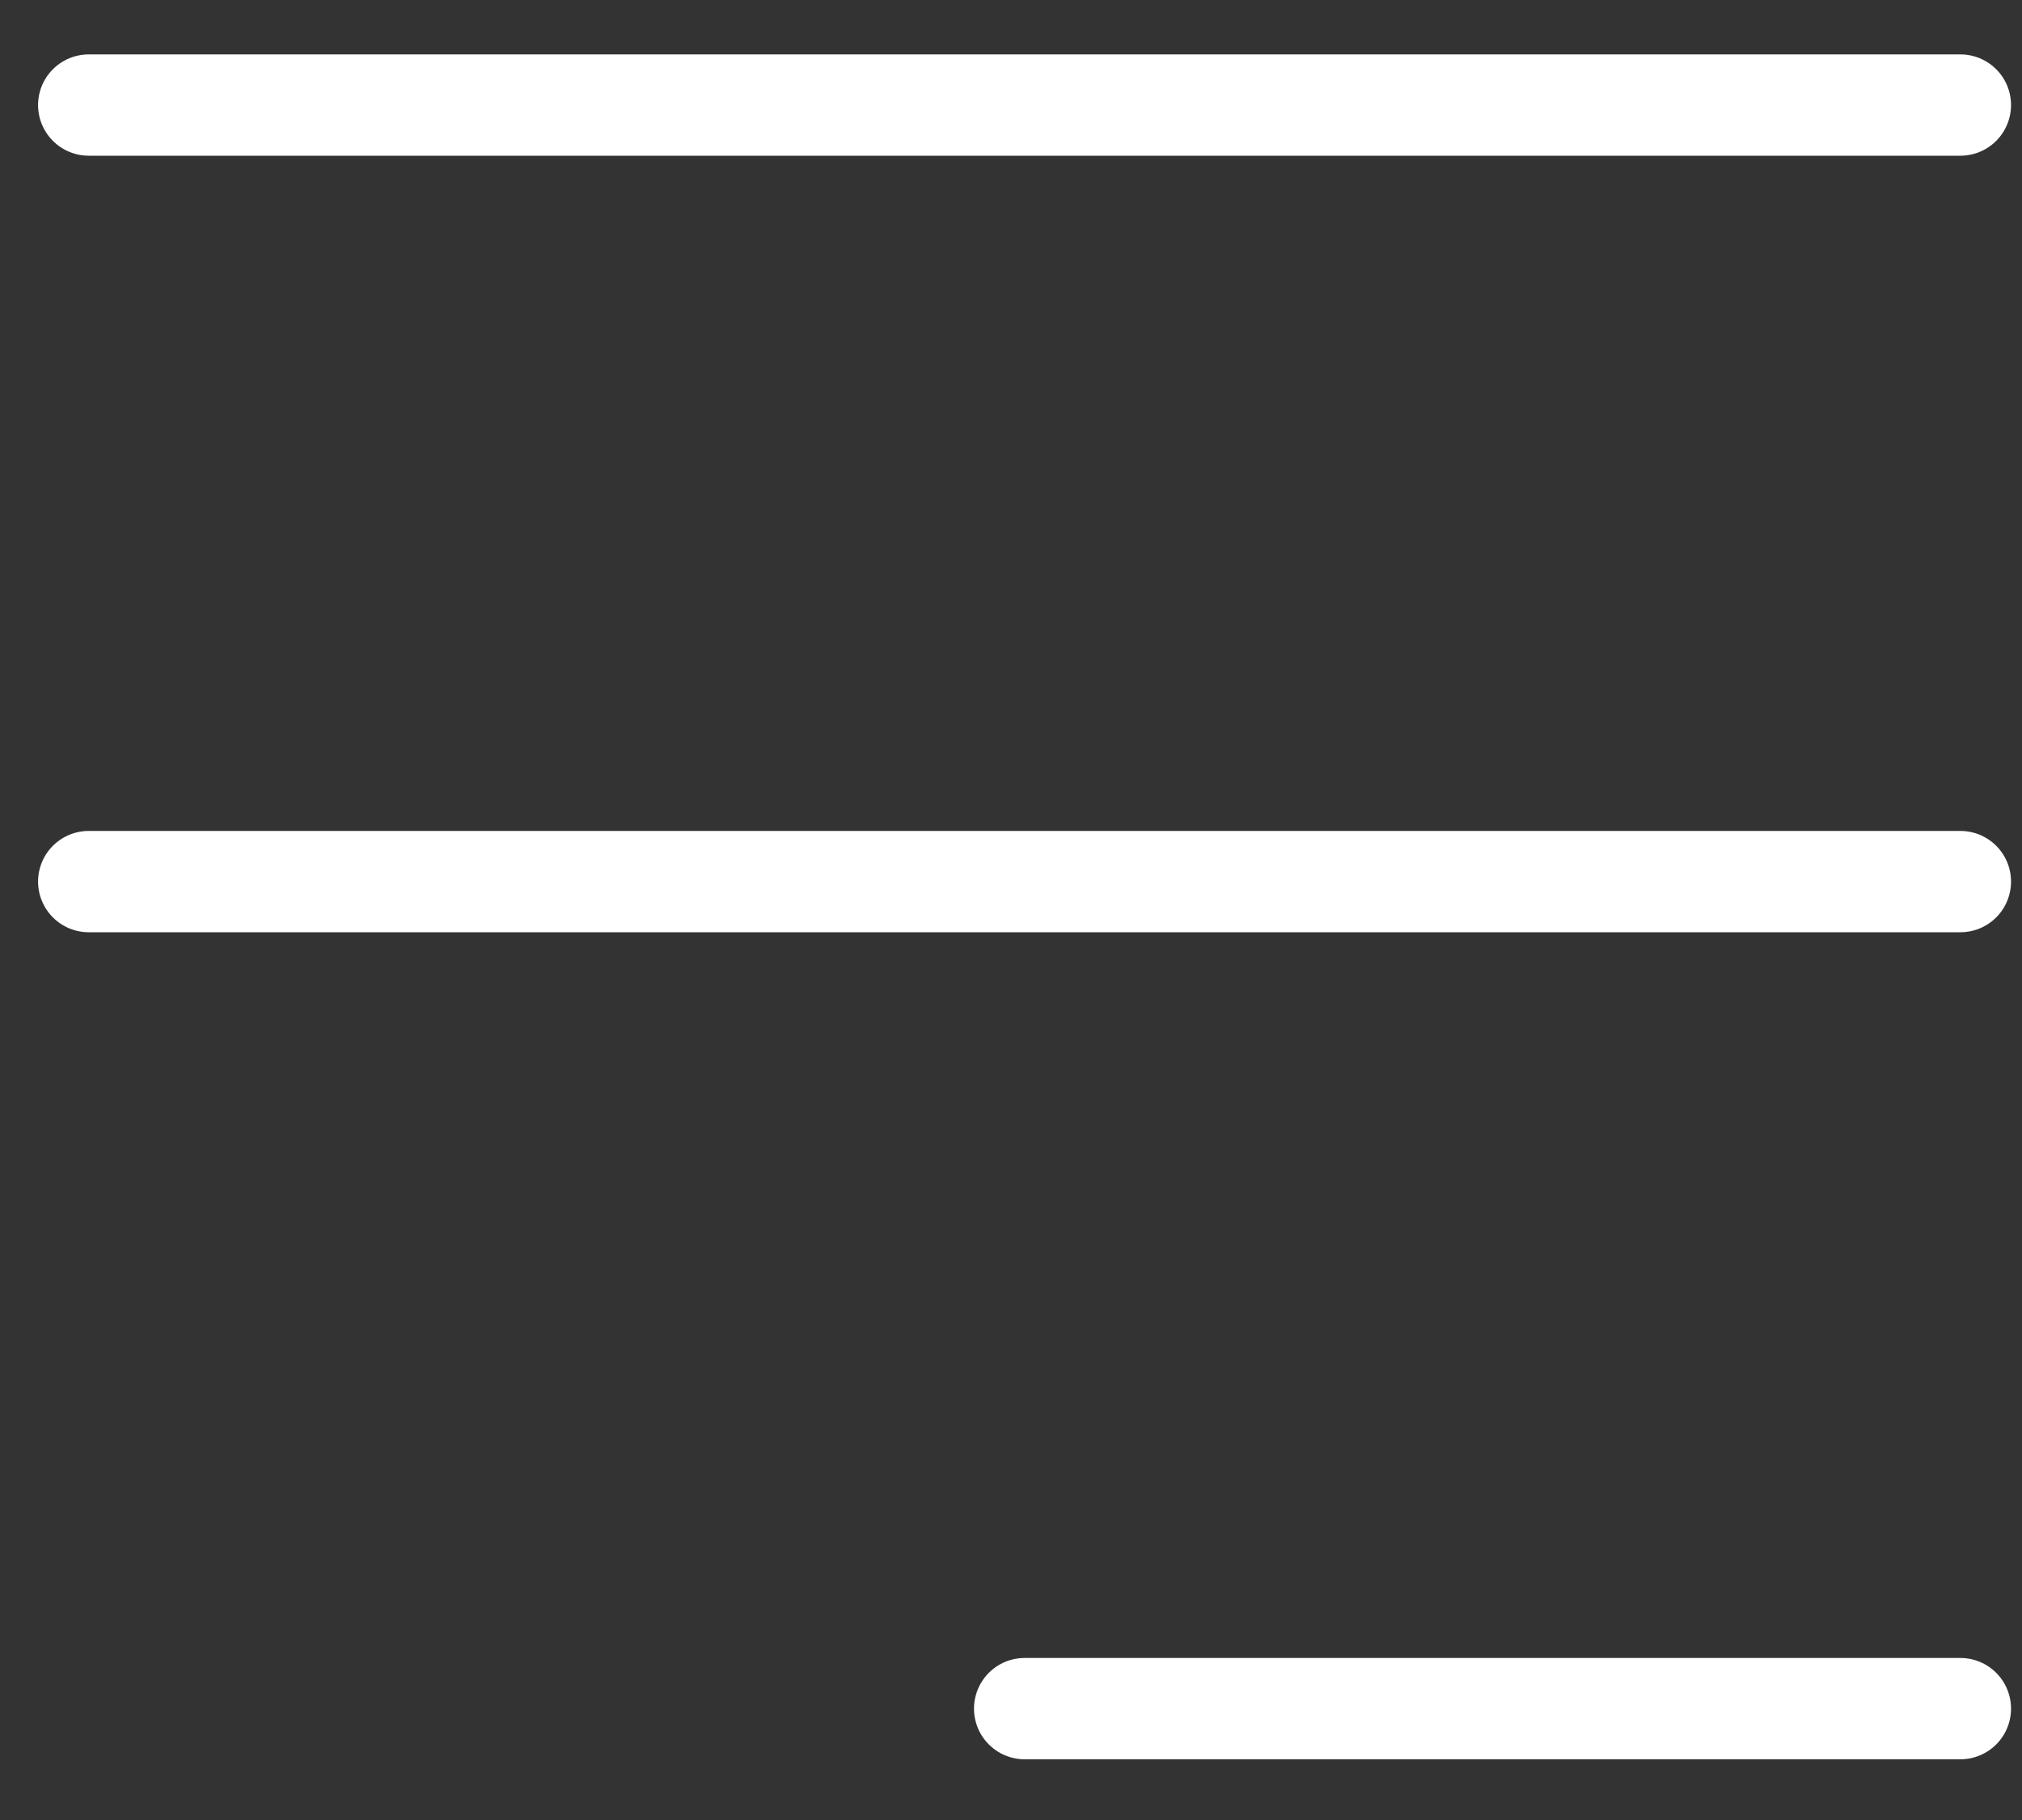<?xml version="1.0" encoding="utf-8"?>
<!-- Generator: Adobe Illustrator 28.0.0, SVG Export Plug-In . SVG Version: 6.00 Build 0)  -->
<svg version="1.1" id="Layer_1" xmlns="http://www.w3.org/2000/svg" xmlns:xlink="http://www.w3.org/1999/xlink" x="0px" y="0px"
	 viewBox="0 0 40 36" style="enable-background:new 0 0 40 36;" xml:space="preserve">
<rect x="0" y="0" width="40" height="36" fill="#333333" stroke="none"/>
<style type="text/css">
	.st0{fill:#041E42;stroke:#FFFFFF;stroke-width:2.004;stroke-linecap:round;stroke-miterlimit:10;}
</style>
<g>
	<g>
		<line class="st0" x1="1.755" y1="17.438" x2="38.781" y2="17.438"/>
		<line class="st0" x1="1.755" y1="2.078" x2="38.781" y2="2.078"/>
	</g>
	<line class="st0" x1="20.27" y1="33.797" x2="38.781" y2="33.797"/>
</g>
</svg>
